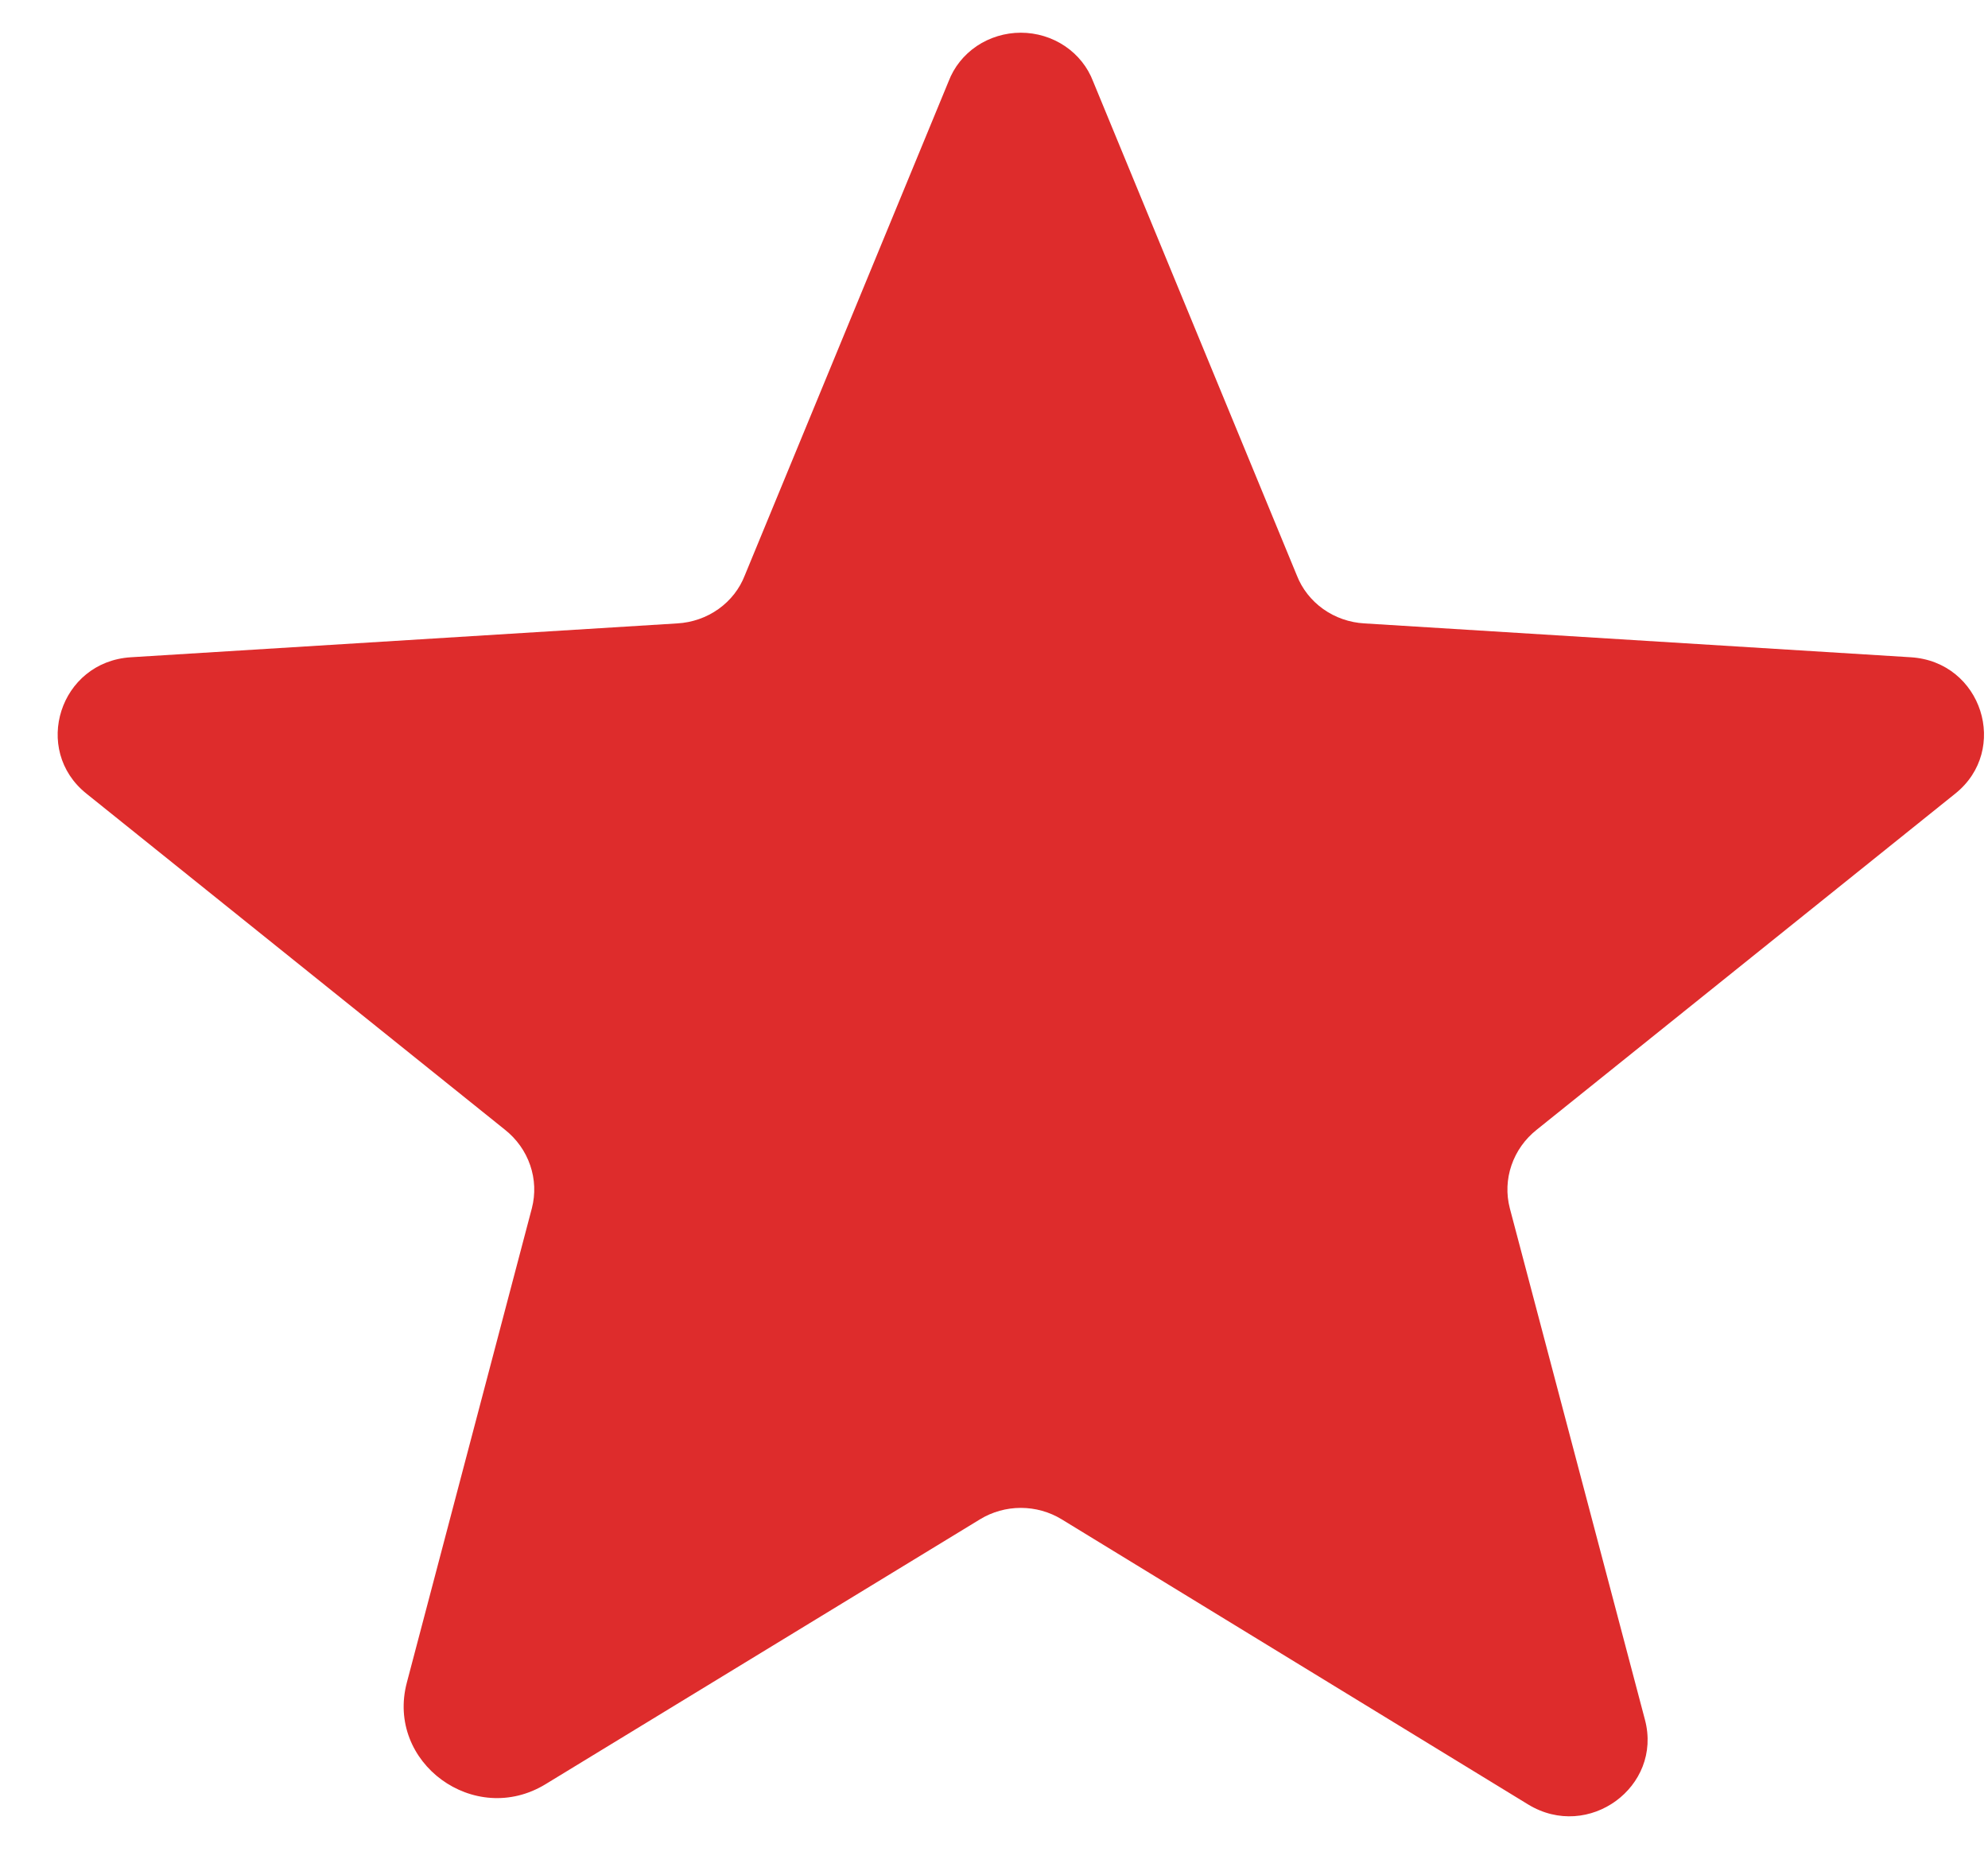 <svg width="33" height="31" viewBox="0 0 33 31" fill="none" xmlns="http://www.w3.org/2000/svg">
<path d="M17.622 25.221L25.369 29.957C26.369 30.564 27.599 29.661 27.306 28.551L25.062 20.057C25.001 19.821 25.011 19.574 25.09 19.344C25.169 19.113 25.314 18.909 25.508 18.755L32.456 13.175C33.363 12.45 32.902 10.985 31.718 10.911L22.649 10.349C22.401 10.335 22.163 10.252 21.964 10.11C21.765 9.968 21.613 9.774 21.526 9.55L18.145 1.351C18.055 1.114 17.892 0.91 17.677 0.765C17.463 0.621 17.207 0.543 16.945 0.543C16.684 0.543 16.428 0.621 16.213 0.765C15.999 0.91 15.836 1.114 15.746 1.351L12.364 9.55C12.278 9.774 12.126 9.968 11.927 10.11C11.728 10.252 11.49 10.335 11.242 10.349L2.173 10.911C0.989 10.985 0.528 12.45 1.435 13.175L8.383 18.755C8.577 18.909 8.722 19.113 8.801 19.344C8.88 19.574 8.89 19.821 8.829 20.057L6.754 27.93C6.4 29.261 7.876 30.342 9.059 29.617L16.269 25.221C16.471 25.098 16.706 25.032 16.945 25.032C17.185 25.032 17.42 25.098 17.622 25.221Z" fill="#DE2C2C"/>
</svg>
